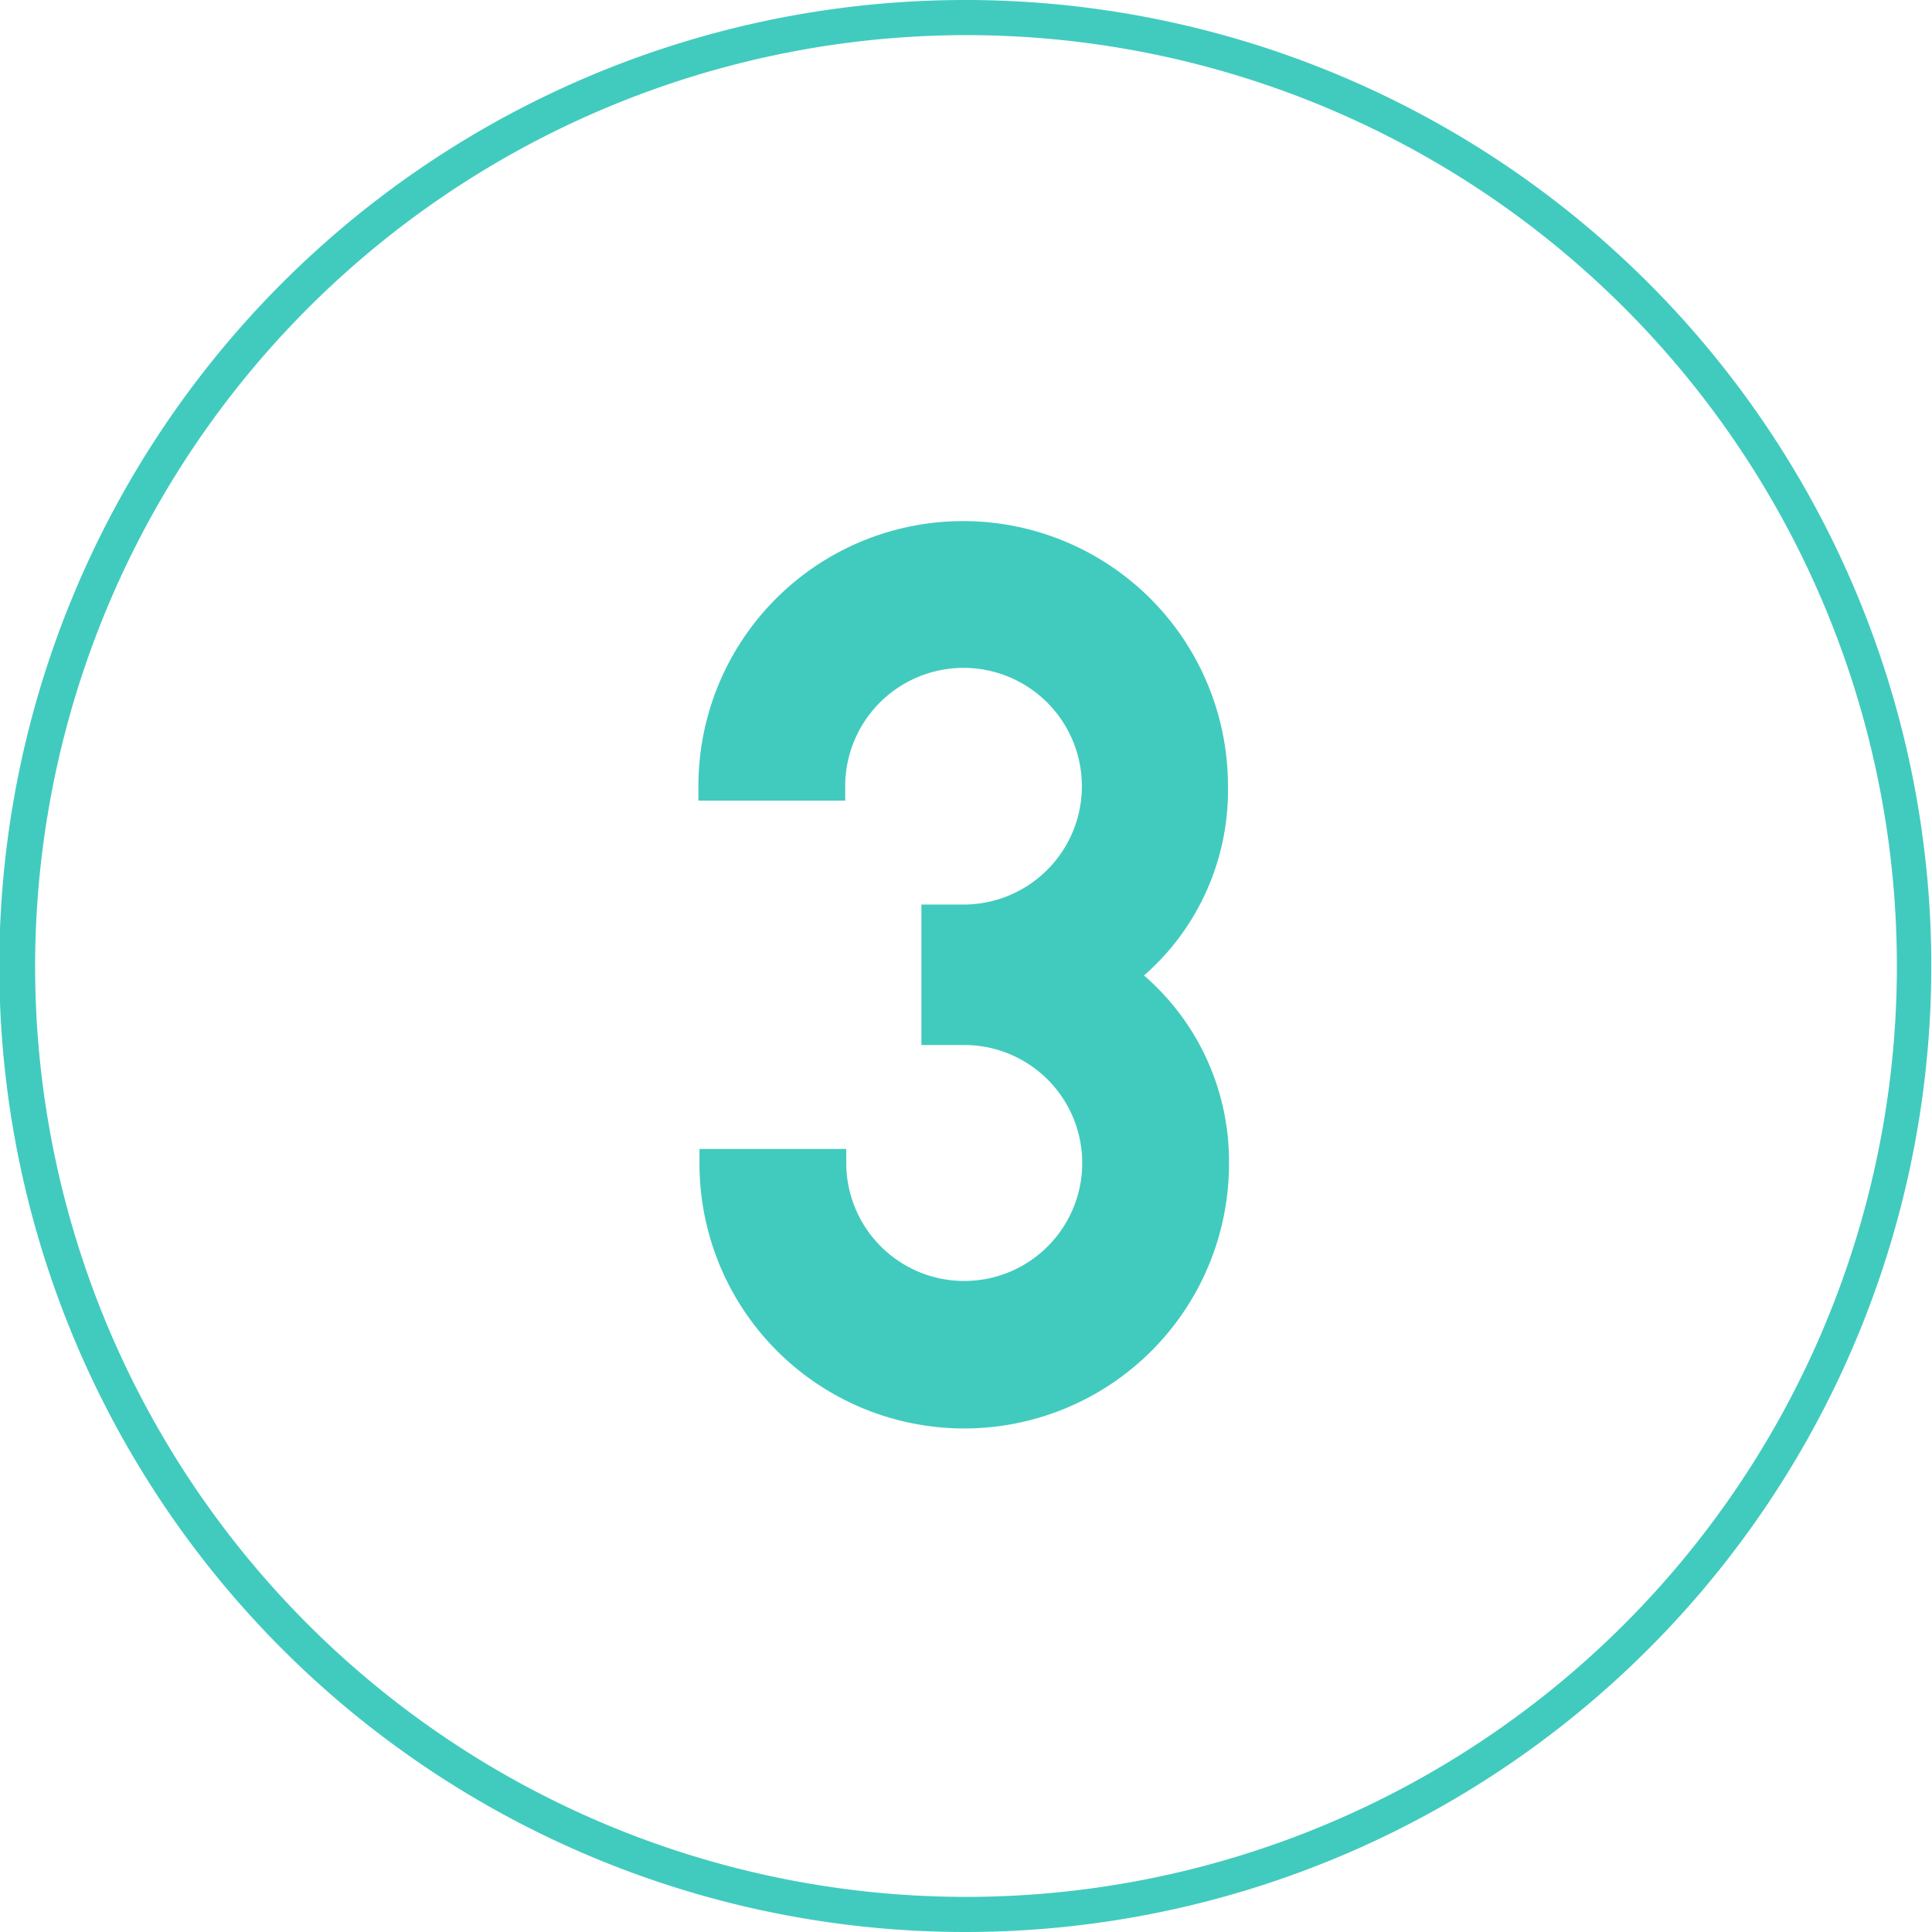 <svg xmlns="http://www.w3.org/2000/svg" viewBox="0 0 55.02 55.02"><defs><style>.cls-1{fill:#41cbbe;}</style></defs><g id="レイヤー_2" data-name="レイヤー 2"><g id="Design"><path class="cls-1" d="M27.51,1A26.51,26.51,0,1,1,1,27.51,26.54,26.54,0,0,1,27.51,1m0-1A27.51,27.51,0,1,0,55,27.51,27.51,27.51,0,0,0,27.51,0Z"/><path class="cls-1" d="M32.58,27.78A7,7,0,0,1,35,33.14a7.54,7.54,0,1,1-15.08,0v-.42h4.18v.42a3.36,3.36,0,1,0,3.38-3.38H26.24v-4h1.21a3.37,3.37,0,1,0-3.38-3.38v.42H19.89v-.42a7.54,7.54,0,0,1,15.08,0A7,7,0,0,1,32.58,27.78Z"/></g></g></svg>